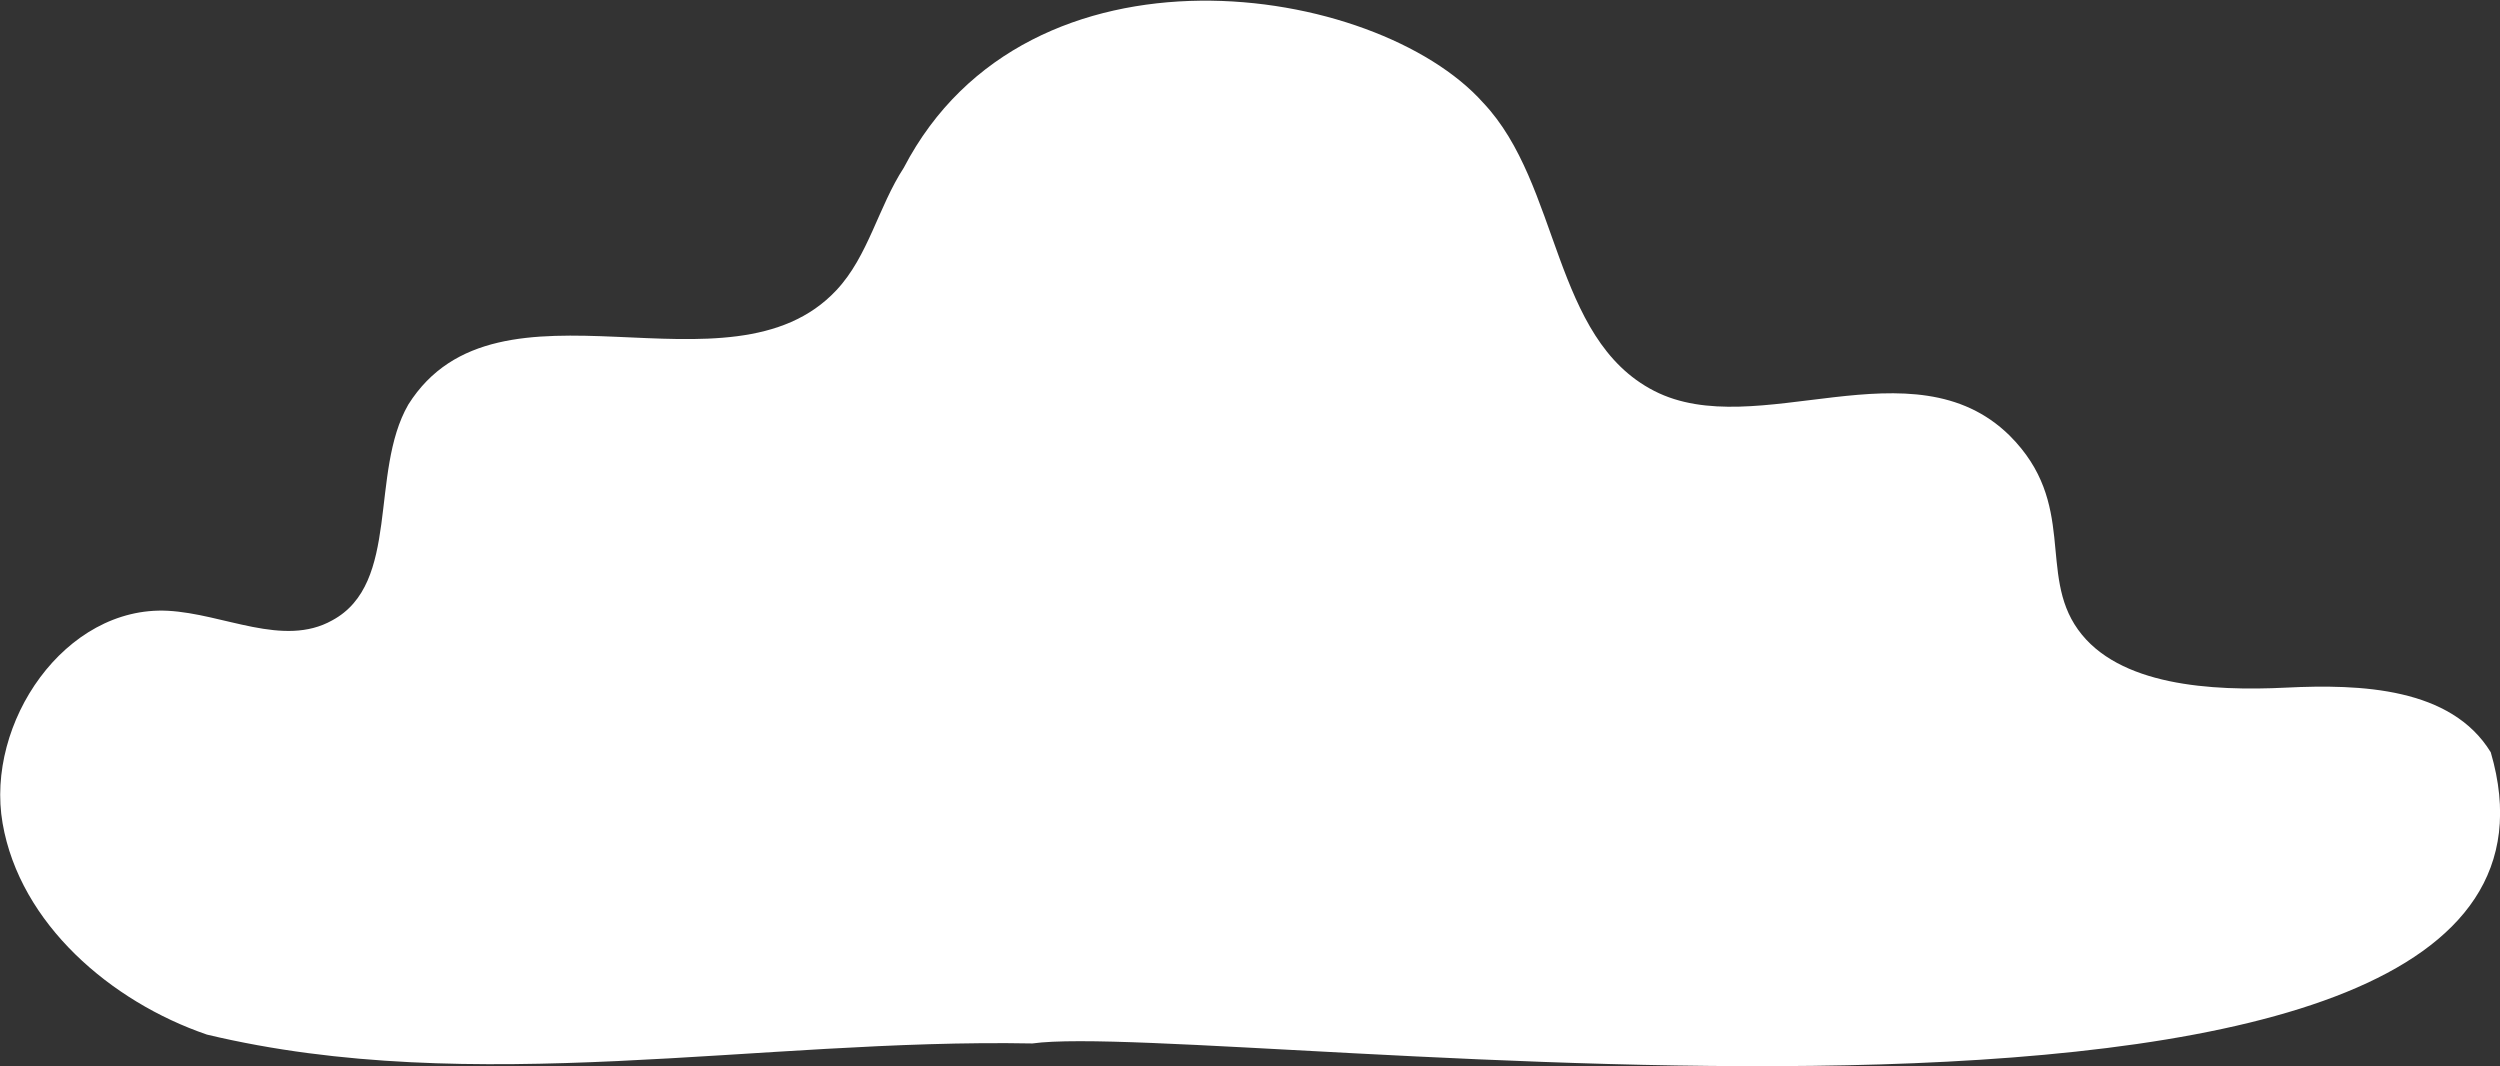 <svg xmlns="http://www.w3.org/2000/svg" viewBox="0 0 67.66 28.86"><rect x="0" y="0" width="67.66" height="28.86" fill="#333333" stroke="none"/><defs><style>.cls-1{fill:#fff;}</style></defs><g id="レイヤー_2" data-name="レイヤー 2"><g id="レイヤー_1-2" data-name="レイヤー 1"><path class="cls-1" d="M27.94,28.24C20.55,28.1,12.84,29.73,5.6,28,3,27.11.54,25,.07,22.28s1.69-5.89,4.47-5.75c1.52.08,3.13,1,4.45.26,1.86-1,1-4,2.06-5.84,2.43-3.86,8.7,0,11.59-3.1.86-.92,1.13-2.25,1.82-3.31,3.37-6.47,12.79-5,15.68-1.76C42.24,5,42,9.16,44.77,10.58s7-1.37,9.62,1.21c1.84,1.84.76,3.73,1.85,5.25s3.6,1.67,5.63,1.57,4.47,0,5.54,1.75C71.12,33.06,32.8,27.56,27.94,28.24Z"/></g></g></svg>